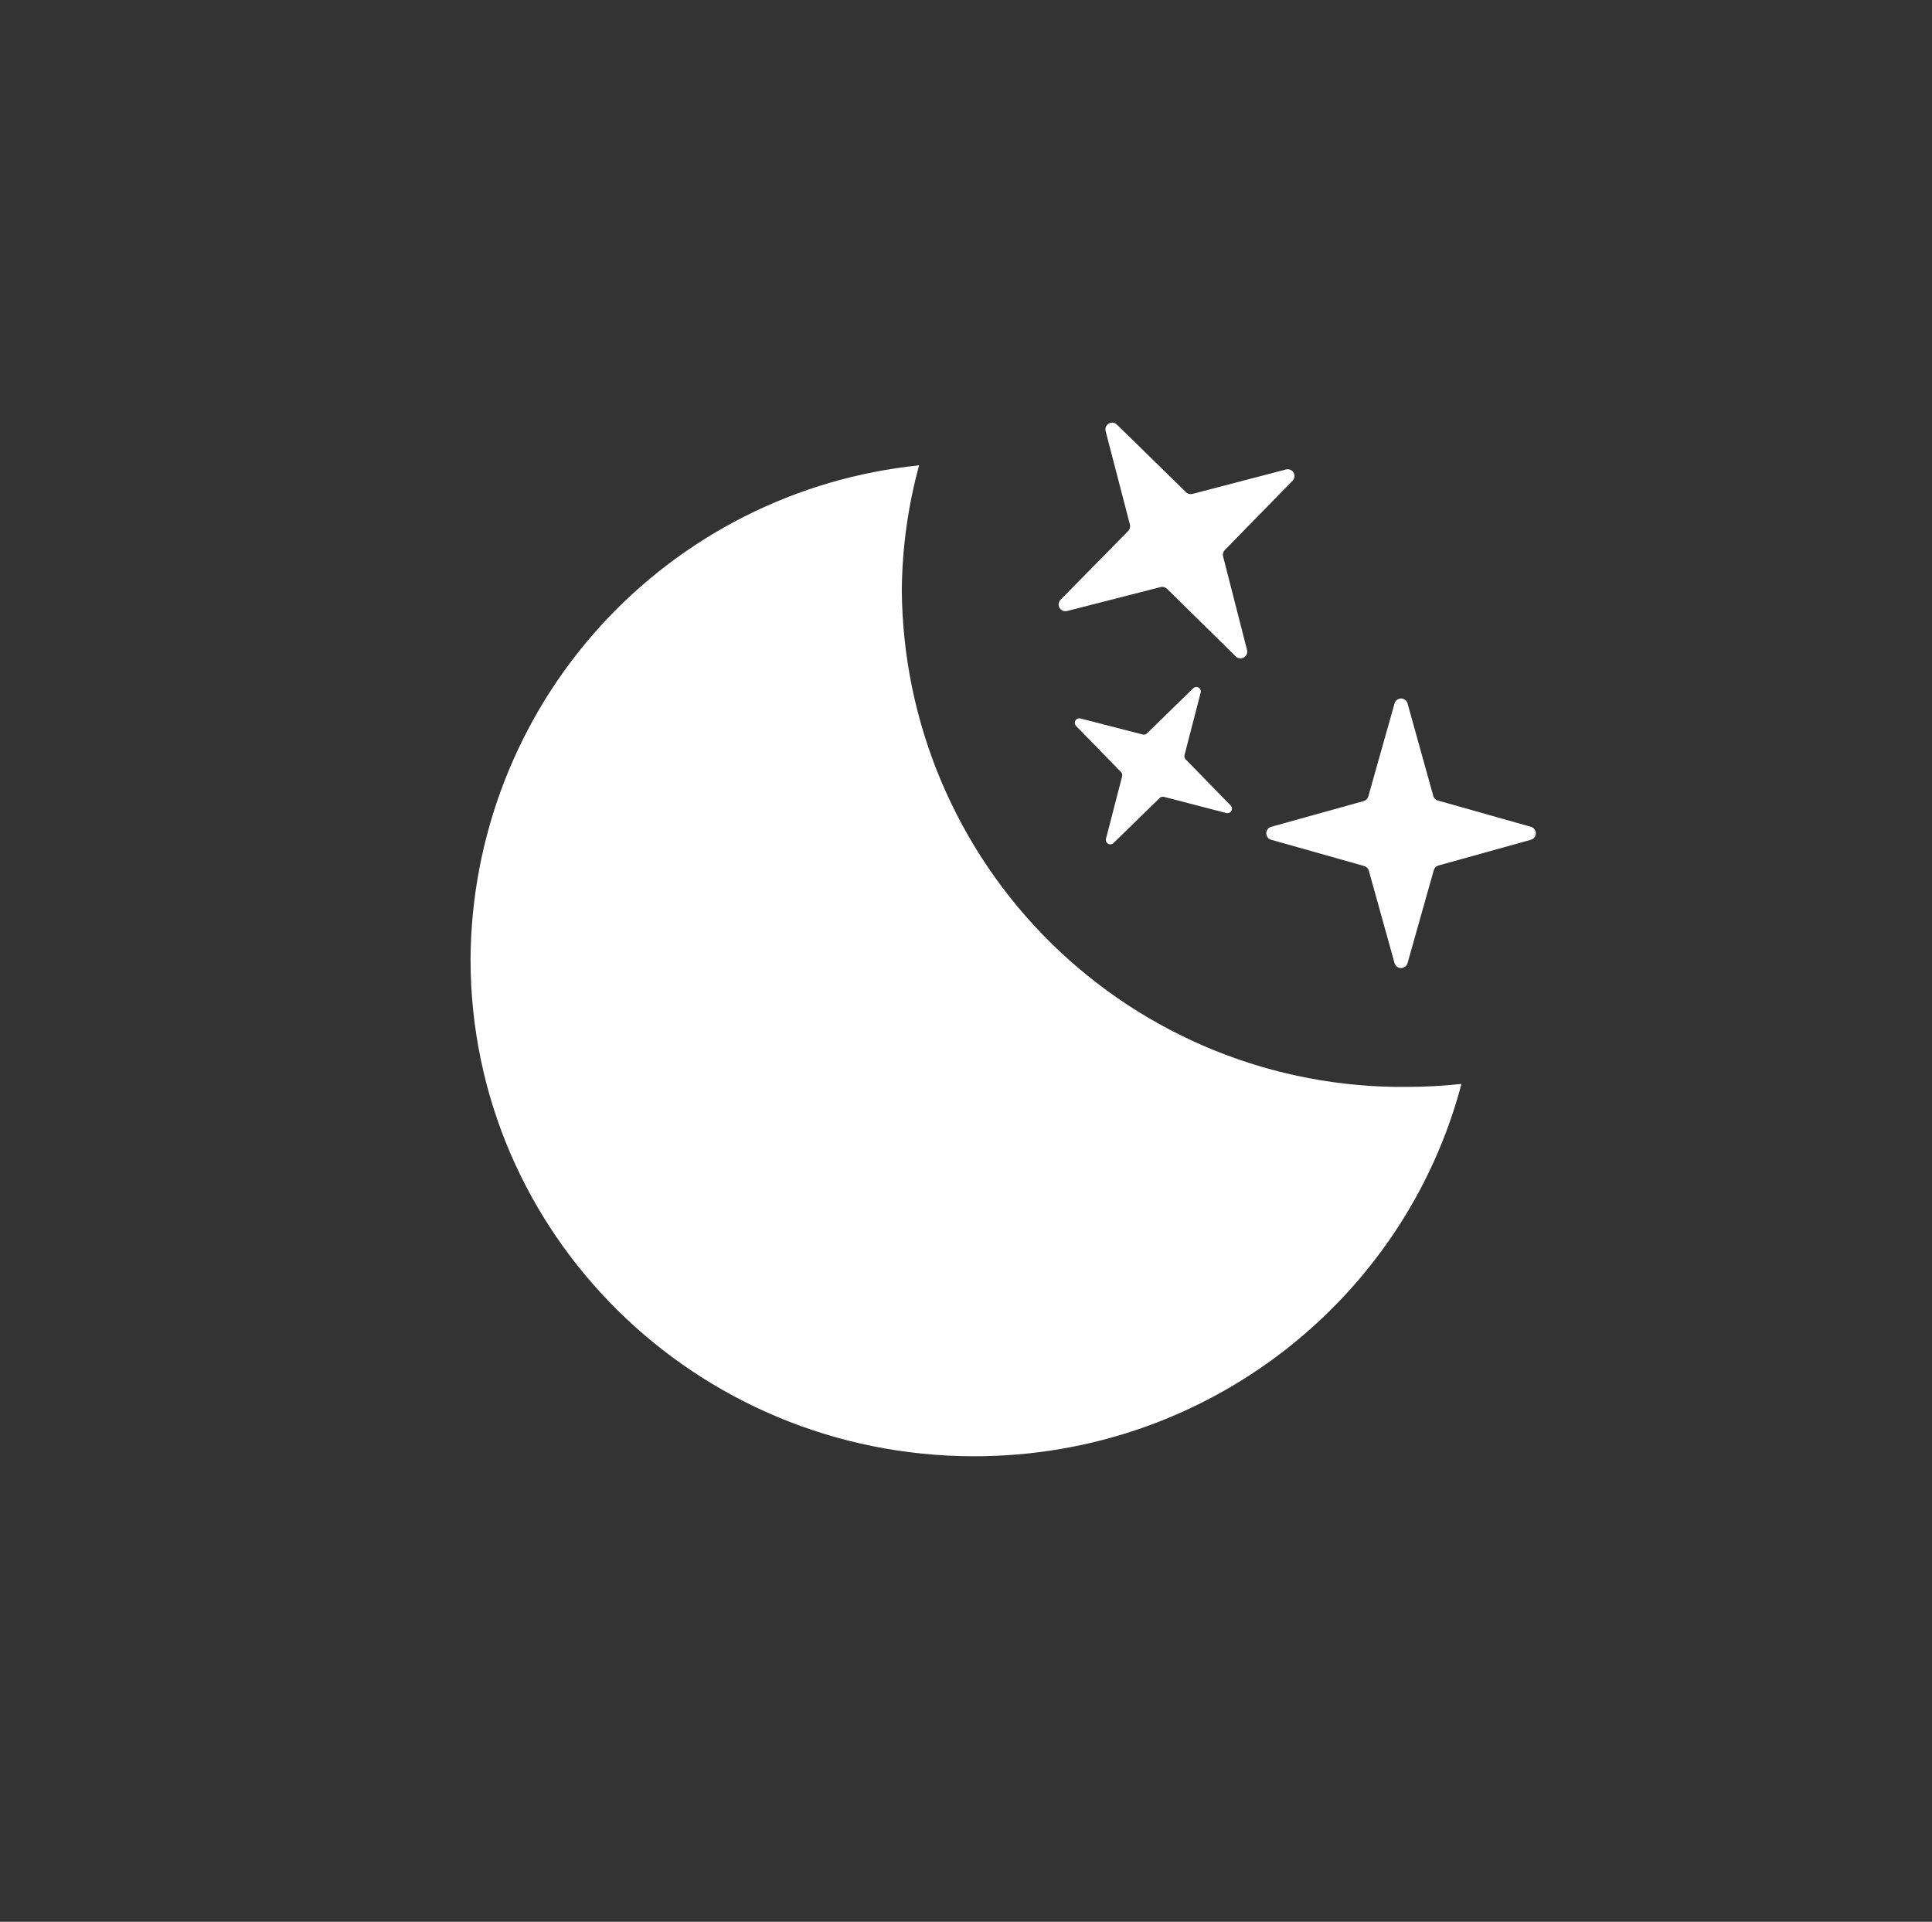 <svg xmlns="http://www.w3.org/2000/svg" width="188" height="187" viewBox="0 0 188 187" fill="none"><rect x="0" y="0" width="188" height="187" fill="#333333" stroke="none"/><path d="M103.819 59.46L112.95 57.122C113.06 57.097 113.176 57.1 113.284 57.132C113.393 57.164 113.492 57.224 113.571 57.305L120.255 63.879C120.357 63.977 120.488 64.039 120.628 64.057C120.768 64.074 120.911 64.046 121.034 63.976C121.157 63.907 121.254 63.799 121.311 63.67C121.368 63.54 121.382 63.396 121.35 63.258L119.013 54.127C118.987 54.017 118.991 53.902 119.023 53.793C119.055 53.684 119.114 53.585 119.196 53.507L125.77 46.786C125.875 46.683 125.942 46.547 125.96 46.401C125.979 46.254 125.948 46.106 125.872 45.98C125.796 45.853 125.68 45.756 125.542 45.704C125.404 45.651 125.253 45.647 125.112 45.69L116.018 48.065C115.908 48.09 115.792 48.087 115.683 48.055C115.575 48.023 115.476 47.963 115.397 47.882L108.677 41.308C108.575 41.21 108.444 41.148 108.303 41.13C108.163 41.113 108.021 41.141 107.898 41.211C107.775 41.28 107.678 41.388 107.621 41.517C107.563 41.646 107.55 41.791 107.581 41.928L109.955 51.059C109.981 51.17 109.977 51.285 109.945 51.394C109.913 51.503 109.854 51.601 109.772 51.68L103.198 58.364C103.1 58.466 103.038 58.597 103.021 58.737C103.003 58.878 103.031 59.02 103.101 59.143C103.171 59.266 103.278 59.363 103.408 59.42C103.537 59.477 103.681 59.491 103.819 59.46Z" fill="white"></path><path d="M104.705 70.635L109.087 75.127C109.138 75.18 109.174 75.244 109.193 75.314C109.212 75.384 109.214 75.458 109.197 75.529L107.627 81.591C107.597 81.685 107.6 81.786 107.635 81.878C107.67 81.97 107.735 82.047 107.819 82.098C107.904 82.148 108.003 82.169 108.1 82.157C108.197 82.144 108.288 82.1 108.357 82.03L112.849 77.647C112.902 77.597 112.966 77.561 113.036 77.541C113.107 77.522 113.18 77.521 113.251 77.537L119.314 79.108C119.408 79.137 119.509 79.134 119.601 79.099C119.692 79.064 119.77 78.999 119.82 78.915C119.871 78.831 119.892 78.732 119.879 78.634C119.867 78.537 119.822 78.446 119.752 78.377L115.37 73.885C115.319 73.832 115.283 73.768 115.264 73.698C115.245 73.628 115.243 73.554 115.26 73.483L116.83 67.42C116.86 67.327 116.857 67.226 116.822 67.134C116.787 67.042 116.722 66.965 116.638 66.914C116.553 66.864 116.454 66.843 116.357 66.855C116.259 66.867 116.169 66.912 116.1 66.982L111.608 71.365C111.555 71.415 111.491 71.451 111.421 71.471C111.35 71.49 111.277 71.491 111.206 71.475L105.106 69.904C105.016 69.887 104.921 69.898 104.838 69.938C104.754 69.977 104.685 70.042 104.64 70.123C104.596 70.204 104.578 70.297 104.589 70.389C104.601 70.481 104.641 70.567 104.705 70.635Z" fill="white"></path><path d="M123.66 81.705L132.718 84.261C132.828 84.287 132.93 84.341 133.013 84.418C133.096 84.495 133.158 84.592 133.193 84.7L135.713 93.757C135.758 93.886 135.842 93.998 135.953 94.077C136.064 94.156 136.197 94.199 136.334 94.199C136.47 94.199 136.603 94.156 136.715 94.077C136.826 93.998 136.91 93.886 136.955 93.757L139.511 84.7C139.537 84.589 139.591 84.488 139.668 84.405C139.745 84.321 139.842 84.26 139.95 84.225L149.007 81.705C149.136 81.66 149.248 81.576 149.327 81.465C149.406 81.353 149.449 81.22 149.449 81.084C149.449 80.947 149.406 80.814 149.327 80.703C149.248 80.592 149.136 80.508 149.007 80.463L139.95 77.906C139.839 77.88 139.738 77.826 139.655 77.749C139.571 77.673 139.509 77.576 139.475 77.468L136.955 68.41C136.91 68.281 136.826 68.169 136.715 68.09C136.603 68.011 136.47 67.969 136.334 67.969C136.197 67.969 136.064 68.011 135.953 68.09C135.842 68.169 135.758 68.281 135.713 68.41L133.156 77.468C133.13 77.578 133.076 77.68 132.999 77.763C132.923 77.846 132.826 77.908 132.718 77.943L123.66 80.463C123.531 80.508 123.419 80.592 123.34 80.703C123.261 80.814 123.219 80.947 123.219 81.084C123.219 81.22 123.261 81.353 123.34 81.465C123.419 81.576 123.531 81.66 123.66 81.705Z" fill="white"></path><path d="M136.842 105.764C130.442 105.817 124.095 104.608 118.163 102.205C112.231 99.803 106.831 96.254 102.272 91.763C97.713 87.272 94.084 81.926 91.593 76.03C89.102 70.135 87.797 63.807 87.754 57.407C87.791 53.31 88.356 49.234 89.435 45.281C77.512 46.498 66.459 52.079 58.403 60.951C50.346 69.824 45.853 81.362 45.789 93.346C45.789 120.045 67.703 141.703 94.803 141.703C117.631 141.703 136.732 126.29 142.211 105.472C140.416 105.668 138.611 105.765 136.805 105.764H136.842Z" fill="white"></path></svg>
